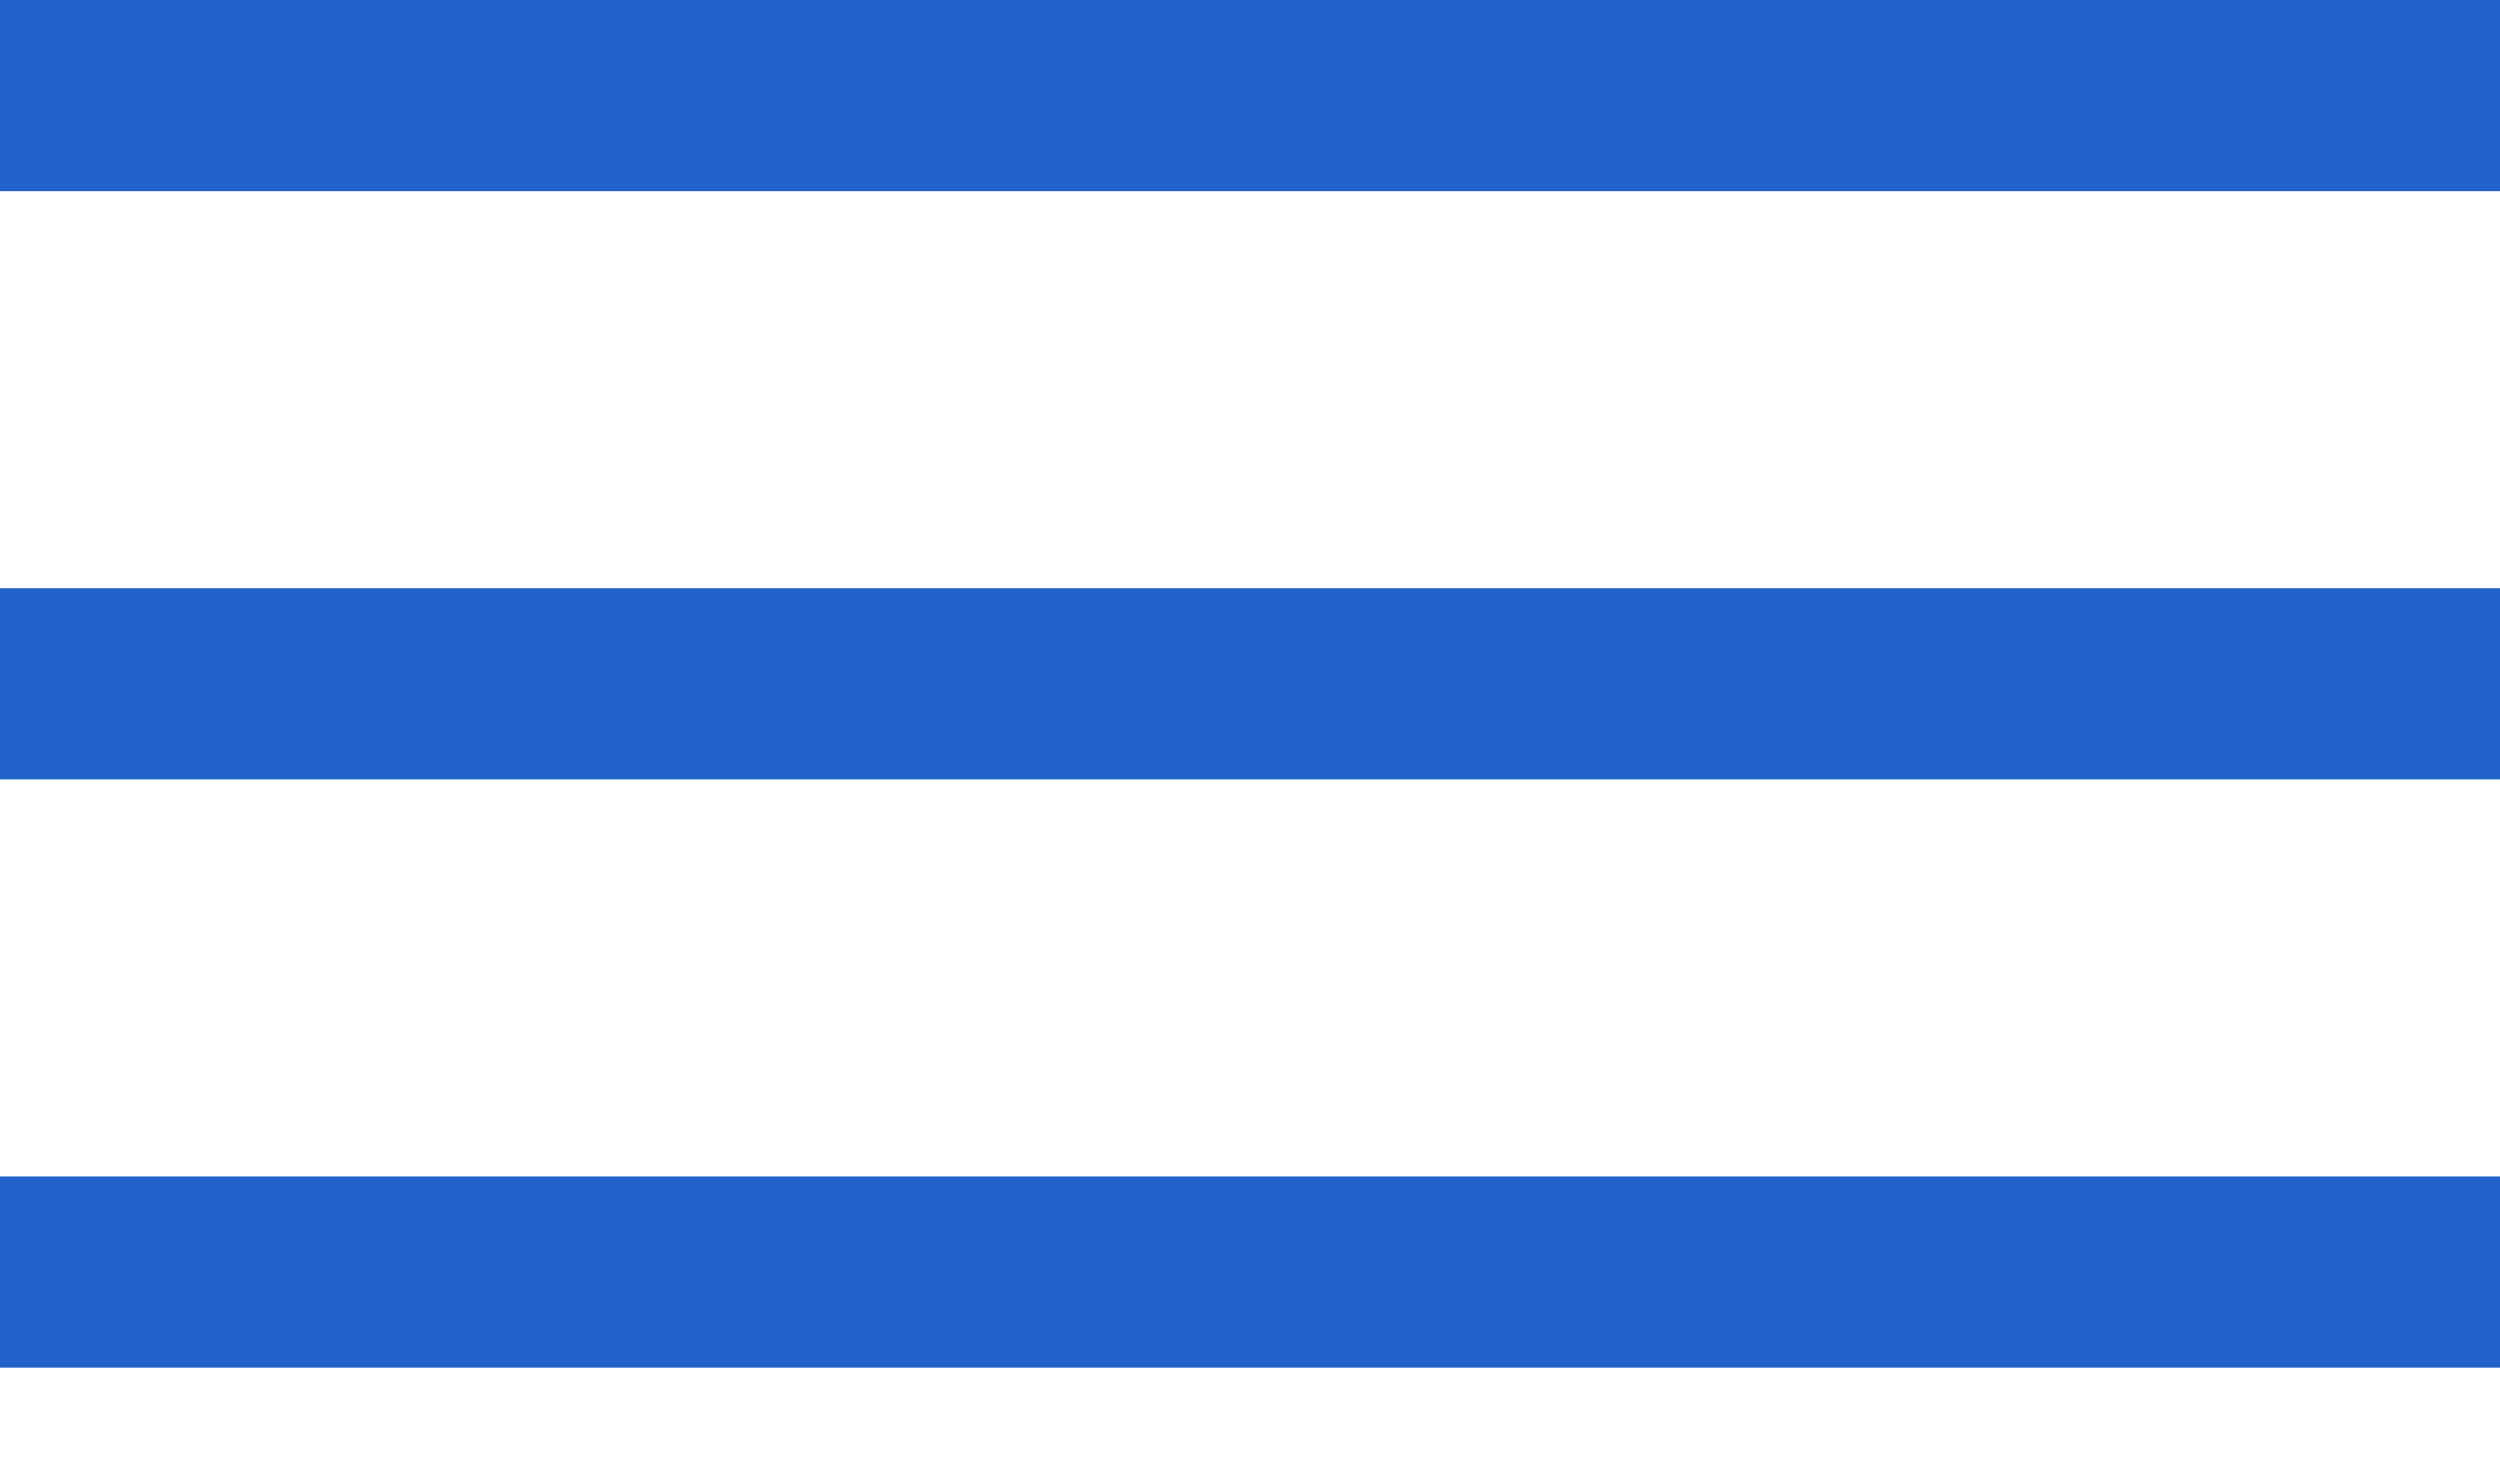 <?xml version="1.0" encoding="UTF-8"?> <svg xmlns="http://www.w3.org/2000/svg" width="17" height="10" viewBox="0 0 17 10" fill="none"> <rect width="17" height="1.3" fill="#2163CA"></rect> <rect y="4" width="17" height="1.3" fill="#2163CA"></rect> <rect y="8" width="17" height="1.3" fill="#2163CA"></rect> </svg> 